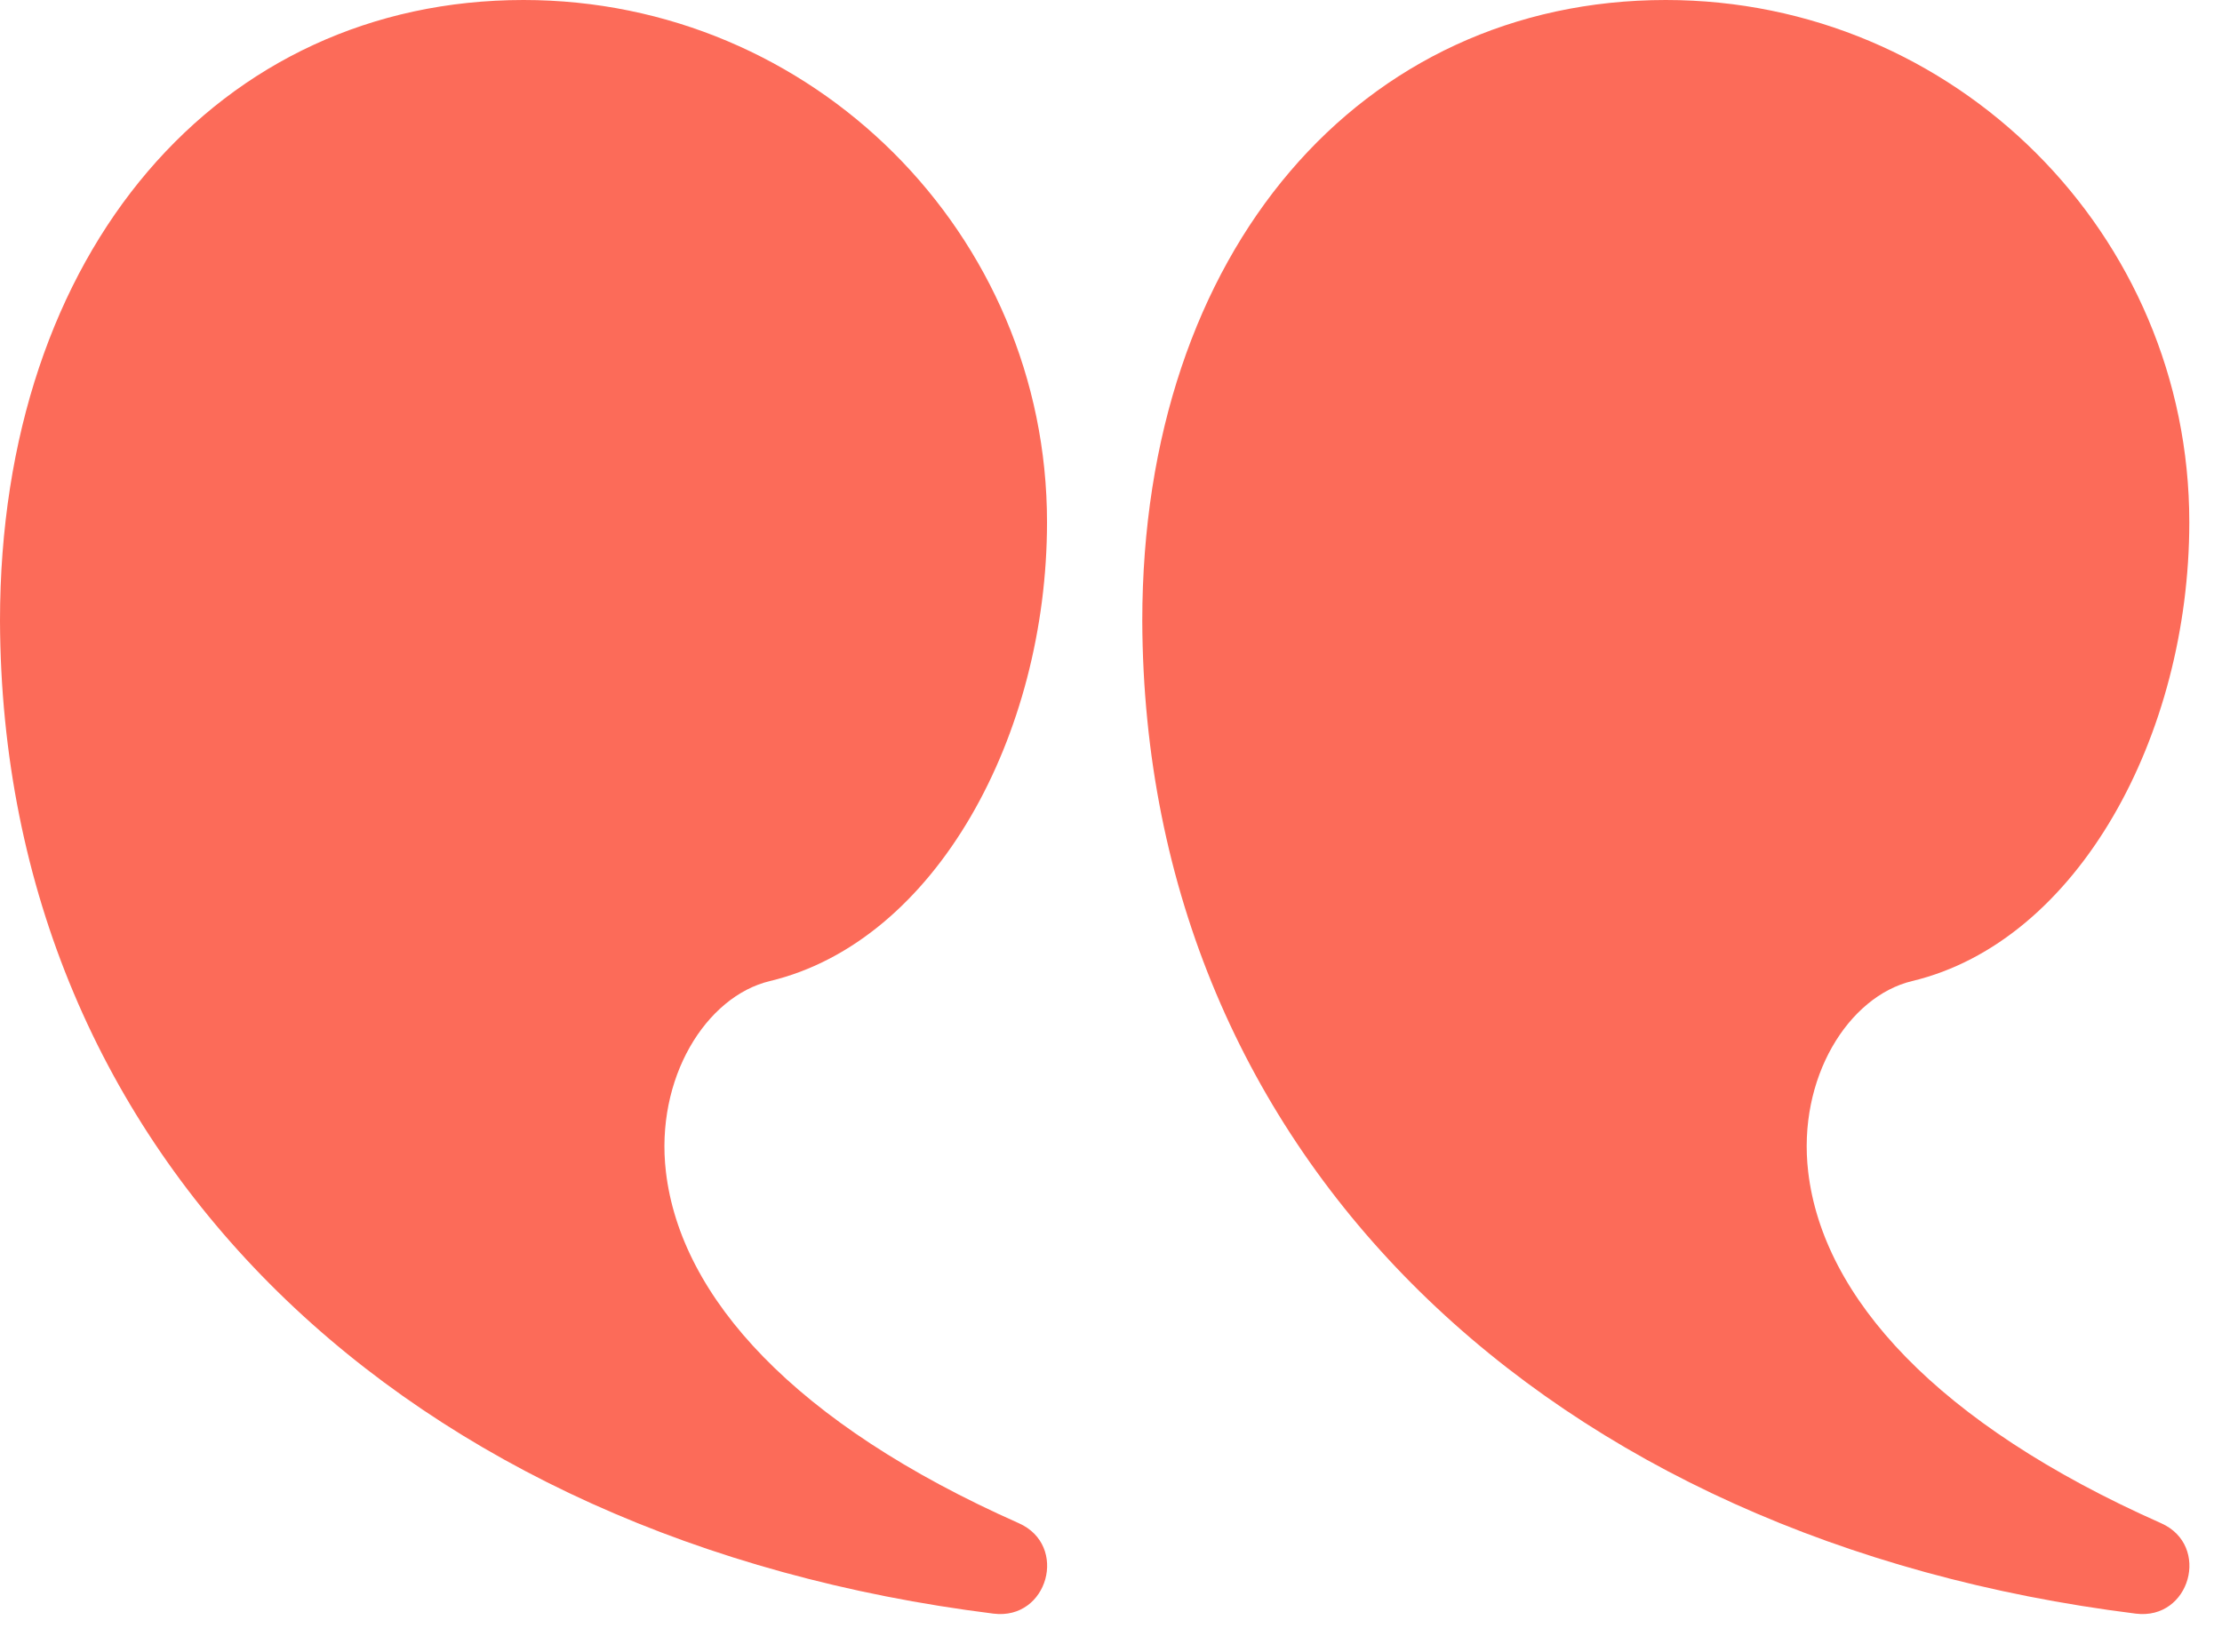 <svg width="39" height="29" viewBox="0 0 39 29" fill="none" xmlns="http://www.w3.org/2000/svg">
<path d="M29.237 0C34.312 0 38.426 4.104 38.426 9.167C38.426 12.906 36.475 16.524 33.562 17.222C32.439 17.491 31.544 18.93 31.737 20.571C31.994 22.769 33.986 24.989 37.93 26.739C38.808 27.128 38.441 28.446 37.487 28.327C27.208 27.043 20.083 20.358 20.049 10.9C20.049 4.395 23.901 0 29.237 0Z" fill="#FC6B59"/>
<path d="M9.189 0C14.263 0 18.377 4.104 18.377 9.167C18.377 12.906 16.426 16.524 13.514 17.222C12.39 17.491 11.496 18.93 11.688 20.571C11.945 22.769 13.937 24.989 17.881 26.739C18.759 27.128 18.392 28.446 17.438 28.327C7.159 27.043 0.034 20.358 2.95077e-09 10.9C-0 4.395 3.852 0 9.189 0Z" fill="#FC6B59"/>
</svg>
